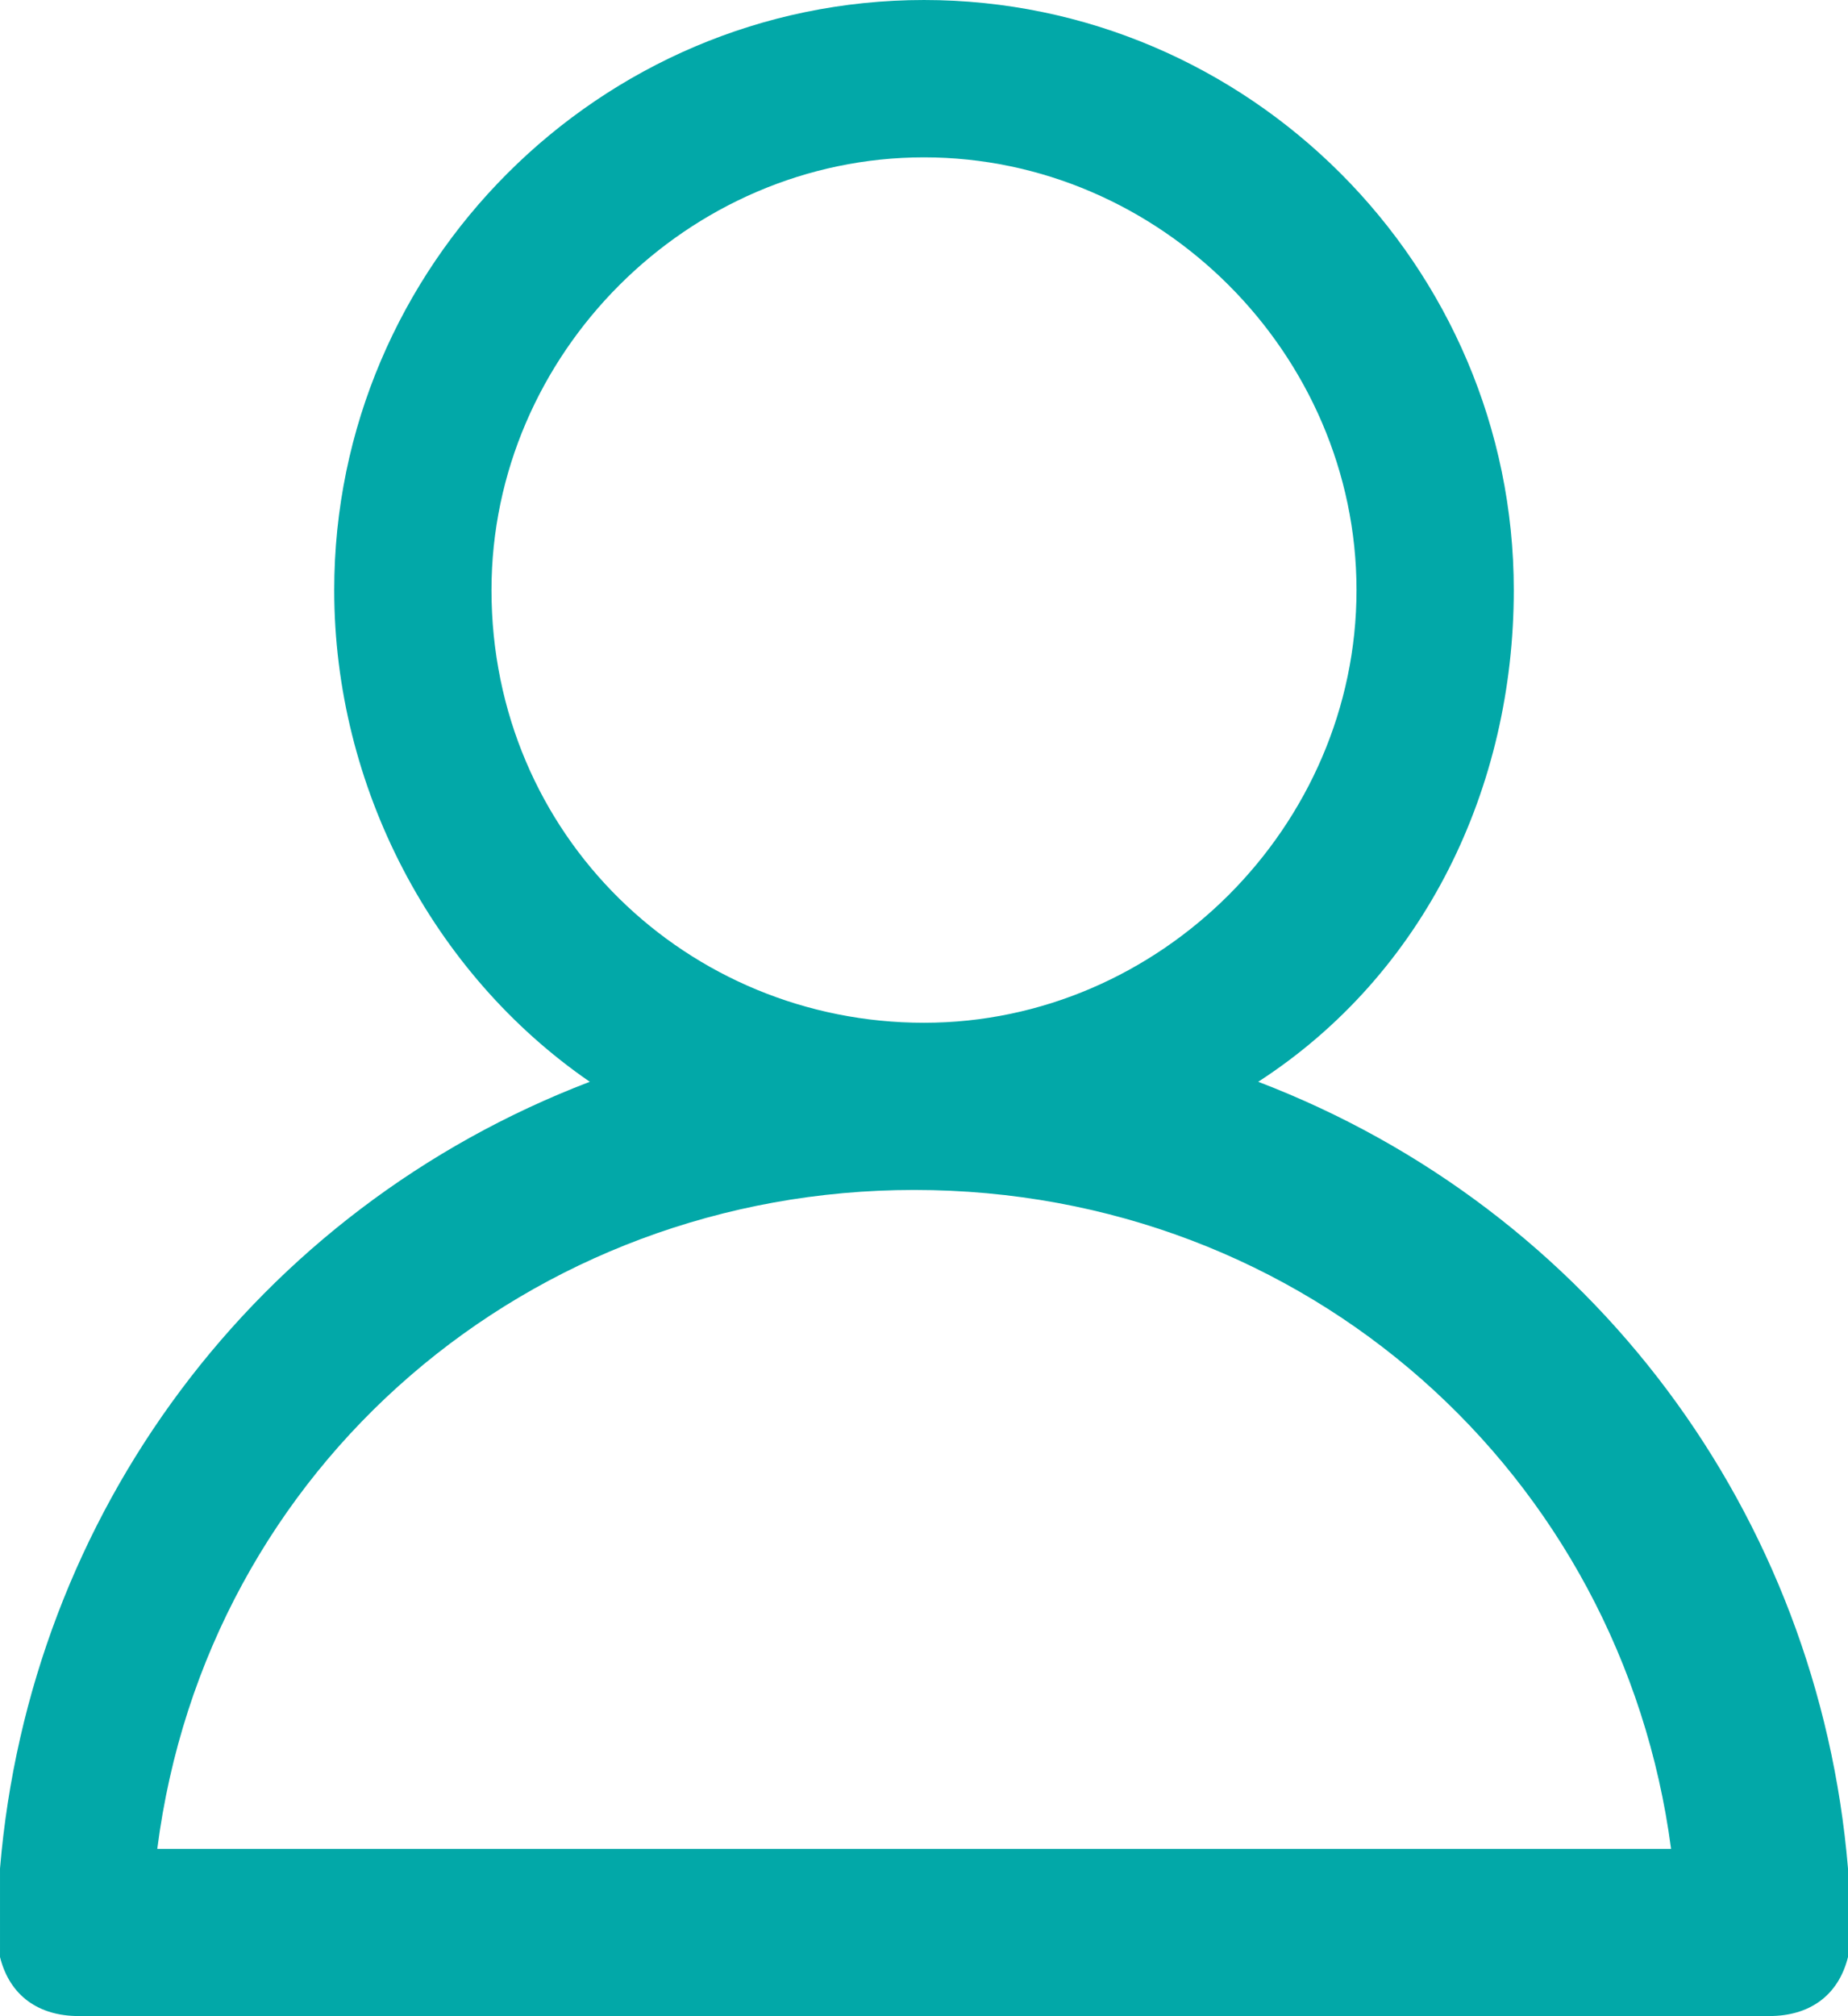 <?xml version="1.0" encoding="utf-8"?>
<!-- Generator: Adobe Illustrator 24.0.1, SVG Export Plug-In . SVG Version: 6.00 Build 0)  -->
<svg version="1.1" id="Layer_1" xmlns="http://www.w3.org/2000/svg" xmlns:xlink="http://www.w3.org/1999/xlink" x="0px" y="0px"
	 viewBox="0 0 18.8 20.5" style="enable-background:new 0 0 18.8 20.5;" xml:space="preserve">
<style type="text/css">
	.st0{fill:#02A8A8;}
</style>
<g id="Group_1025" transform="translate(-131 -212.5)">
	<path id="Path_4256" class="st0" d="M149.8,231.5c-0.3-3.6-2.6-6.7-6-8c1.7-1.1,2.6-3,2.6-5c0-3.3-2.7-6-6-6s-6,2.7-6,6
		c0,2,1,3.9,2.6,5c-3.4,1.3-5.7,4.4-6,8c0,0.2,0,0.4,0,0.7c0,0.1,0,0.1,0,0.2c0.1,0.4,0.4,0.6,0.8,0.6H149c0.4,0,0.7-0.2,0.8-0.6
		c0-0.1,0-0.2,0-0.2C149.8,232,149.8,231.8,149.8,231.5z M148,231.3h-15.4c0.5-3.9,3.8-6.7,7.7-6.7
		C144.3,224.6,147.5,227.5,148,231.3L148,231.3z M136,218.5c0-2.4,2-4.4,4.4-4.4s4.4,2,4.4,4.4s-2,4.4-4.4,4.4S136,221,136,218.5
		L136,218.5z"/>
</g>
</svg>
